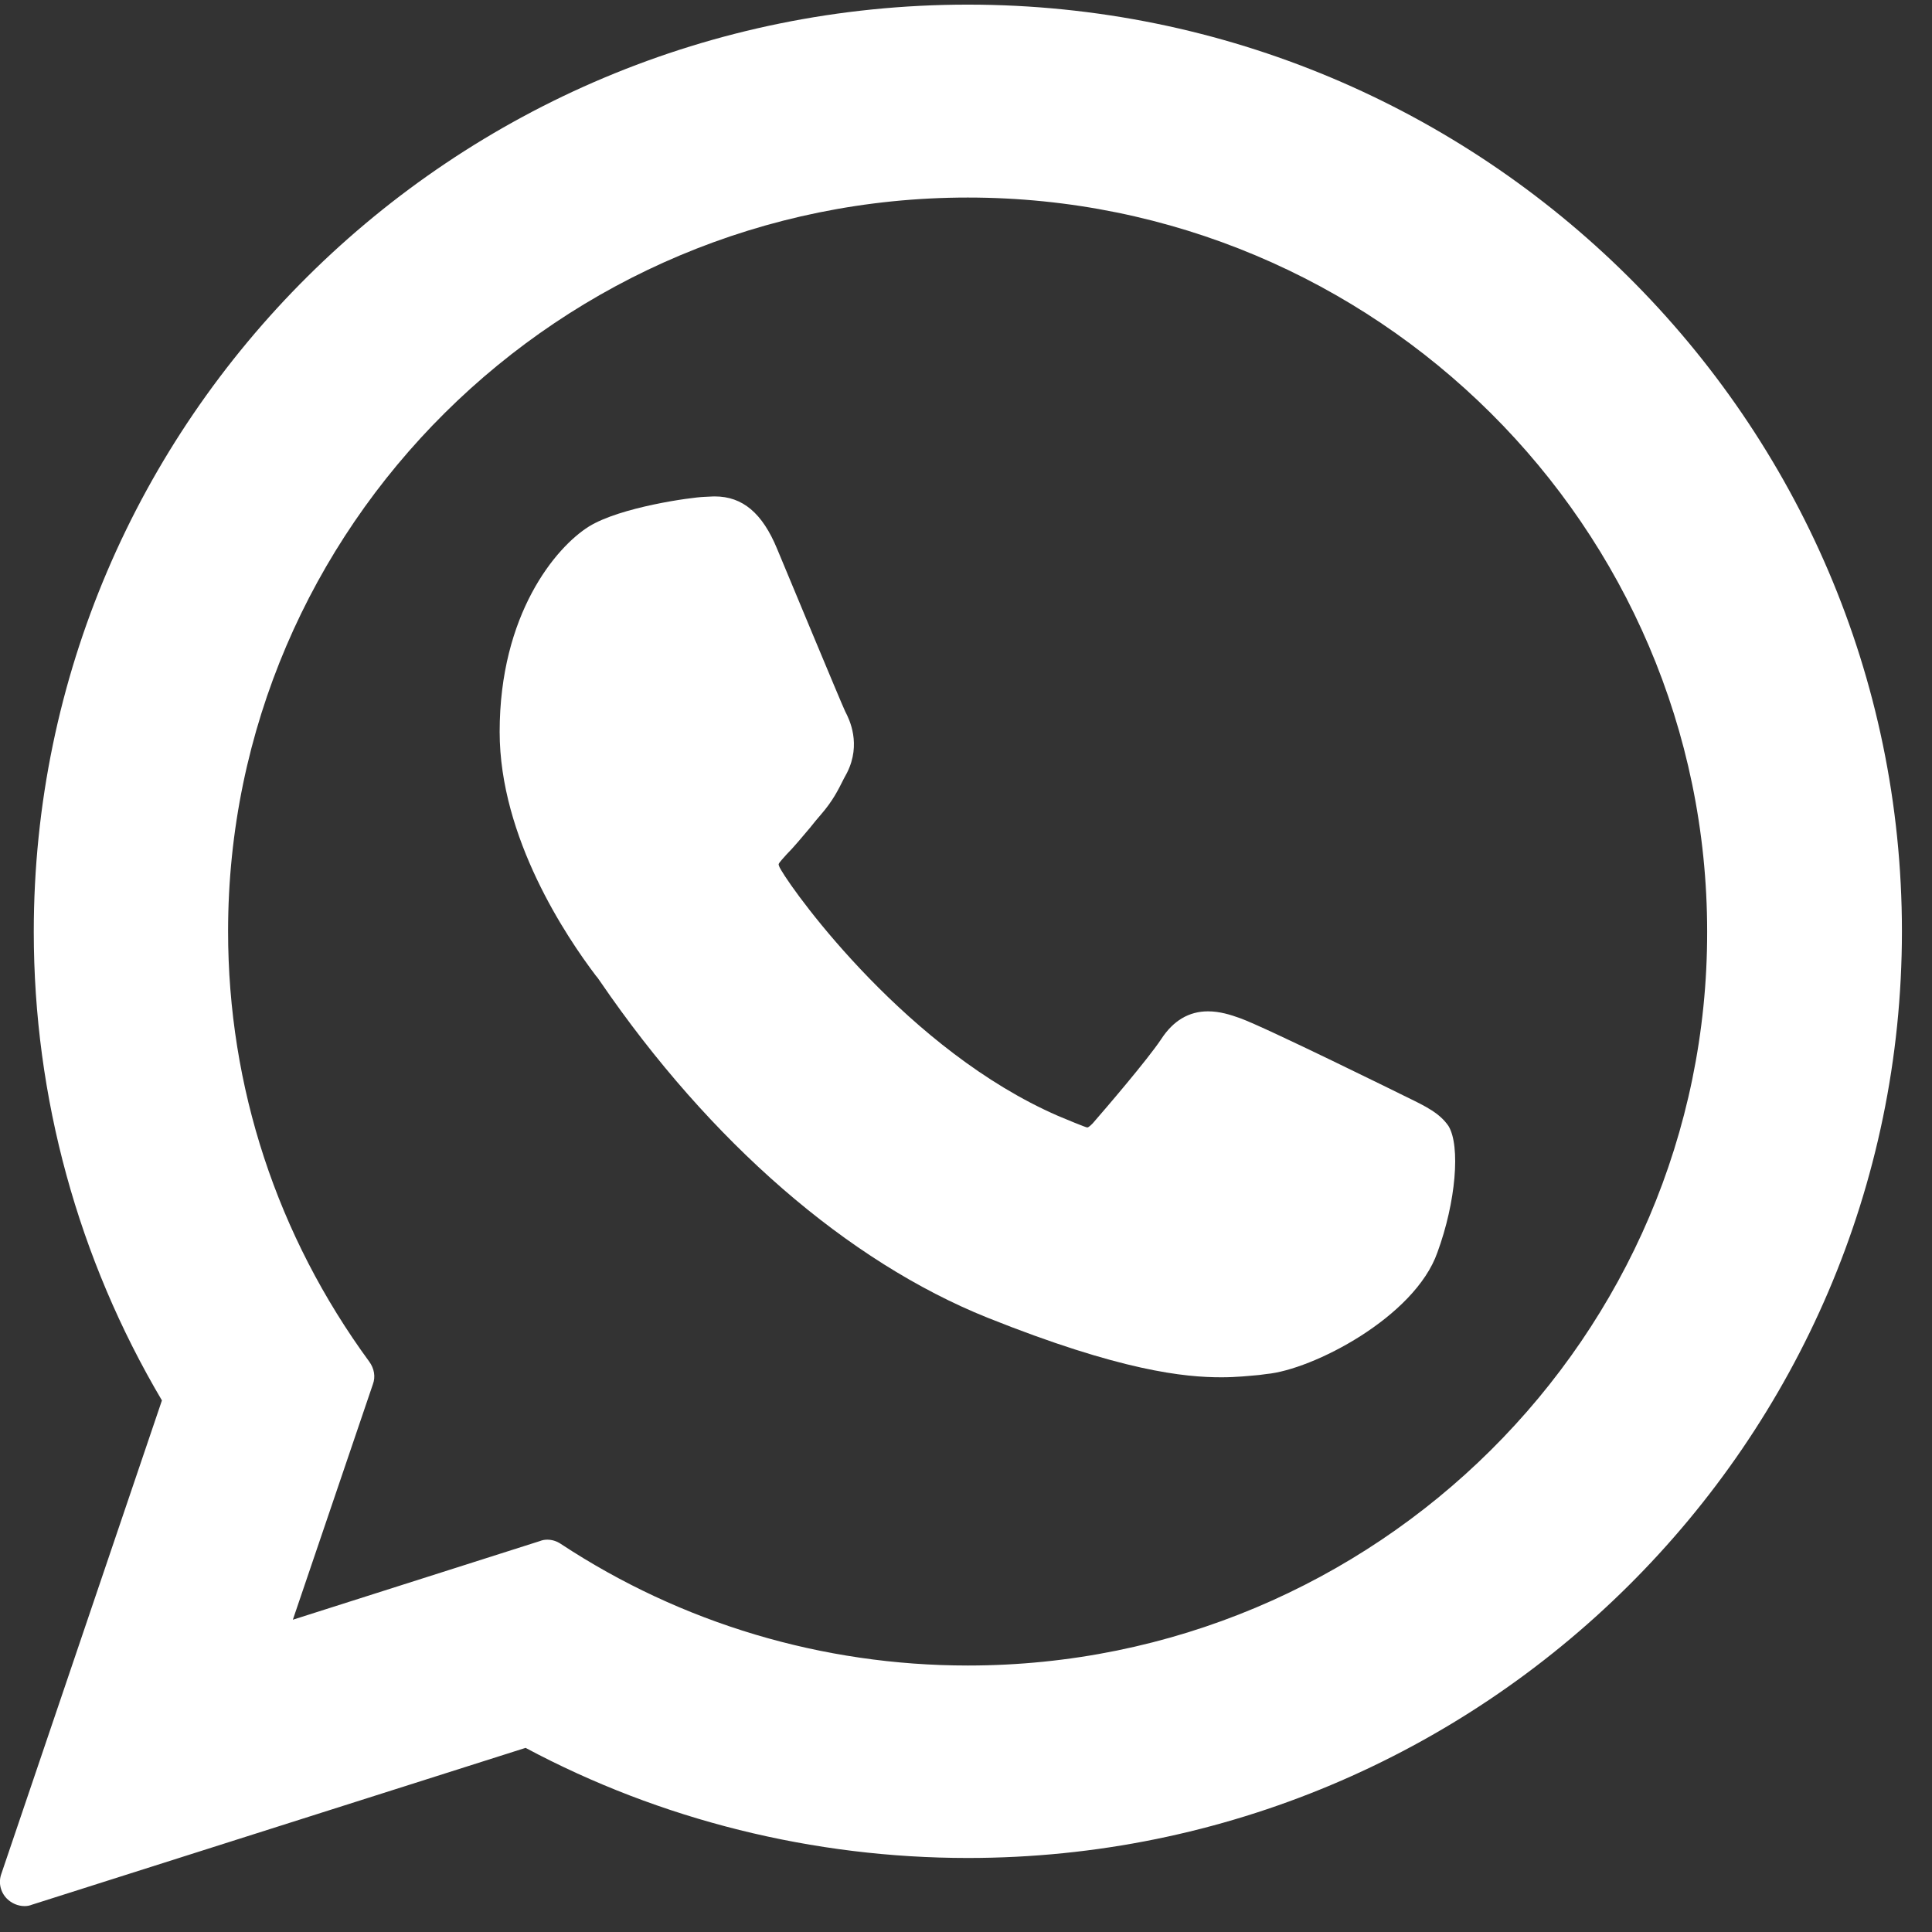 <?xml version="1.0" encoding="utf-8"?>
<!-- Generator: Adobe Illustrator 22.0.0, SVG Export Plug-In . SVG Version: 6.00 Build 0)  -->
<svg version="1.1" id="Layer_1" xmlns="http://www.w3.org/2000/svg" xmlns:xlink="http://www.w3.org/1999/xlink" x="0px" y="0px"
	 viewBox="0 0 417.6 417.6" style="enable-background:new 0 0 417.6 417.6;" xml:space="preserve">
<rect x="0" y="0" width="417.6" height="417.6" fill="#333333" stroke="none"/>
<style type="text/css">
	.st0{fill:#FFFFFF;}
</style>
<g id="XMLID_468_">
	<path id="XMLID_469_" class="st0" d="M304.2,237.2c-0.8-0.4-30.8-15.2-36.1-17.1c-2.2-0.8-4.5-1.5-7-1.5c-4.1,0-7.5,2-10.1,6
		c-3,4.5-12.1,15.1-14.8,18.2c-0.4,0.4-0.9,0.9-1.2,0.9c-0.3,0-4.9-1.9-6.3-2.5c-32.2-14-56.6-47.5-59.9-53.2
		c-0.5-0.8-0.5-1.2-0.5-1.2c0.1-0.4,1.2-1.5,1.7-2.1c1.6-1.6,3.4-3.8,5.1-5.8c0.8-1,1.6-2,2.4-2.9c2.5-2.9,3.6-5.1,4.9-7.7l0.7-1.3
		c3.1-6.2,0.5-11.5-0.4-13.2c-0.7-1.4-13.4-32-14.7-35.1c-3.2-7.8-7.5-11.4-13.5-11.4c-0.6,0,0,0-2.3,0.1
		c-2.8,0.1-18.1,2.2-24.9,6.4c-7.2,4.5-19.3,19-19.3,44.4c0,22.9,14.5,44.4,20.8,52.7c0.2,0.2,0.5,0.6,0.9,1.2
		c23.8,34.8,53.6,60.6,83.7,72.7c29,11.6,42.7,12.9,50.6,12.9l0,0c3.3,0,5.9-0.3,8.2-0.5l1.5-0.2c10-0.9,32.1-12.3,37-26.3
		c4-10.9,5-23,2.4-27.3C311.2,240.6,308.1,239.1,304.2,237.2z"/>
	<path id="XMLID_470_" class="st0" d="M209.2,1C97.8,1,7.3,90.9,7.3,201.4c0,35.8,9.6,70.7,27.7,101.3L0.3,405
		c-0.7,1.9-0.2,4,1.2,5.4c1,1,2.4,1.6,3.8,1.6c0.6,0,1.1-0.1,1.6-0.3l106.7-33.9c29.2,15.6,62.2,23.8,95.6,23.8
		c111.3,0,201.9-89.9,201.9-200.3C411.1,90.9,320.5,1,209.2,1z M209.2,360c-31.4,0-61.9-9.1-88-26.3c-0.9-0.6-1.9-0.9-2.9-0.9
		c-0.6,0-1.1,0.1-1.6,0.3l-53.4,17l17.3-50.9c0.6-1.6,0.3-3.4-0.8-4.9c-19.9-27.2-30.5-59.3-30.5-93c0-87.4,71.7-158.6,159.9-158.6
		S369,113.9,369,201.4C369.1,288.8,297.4,360,209.2,360z"/>
</g>
</svg>
